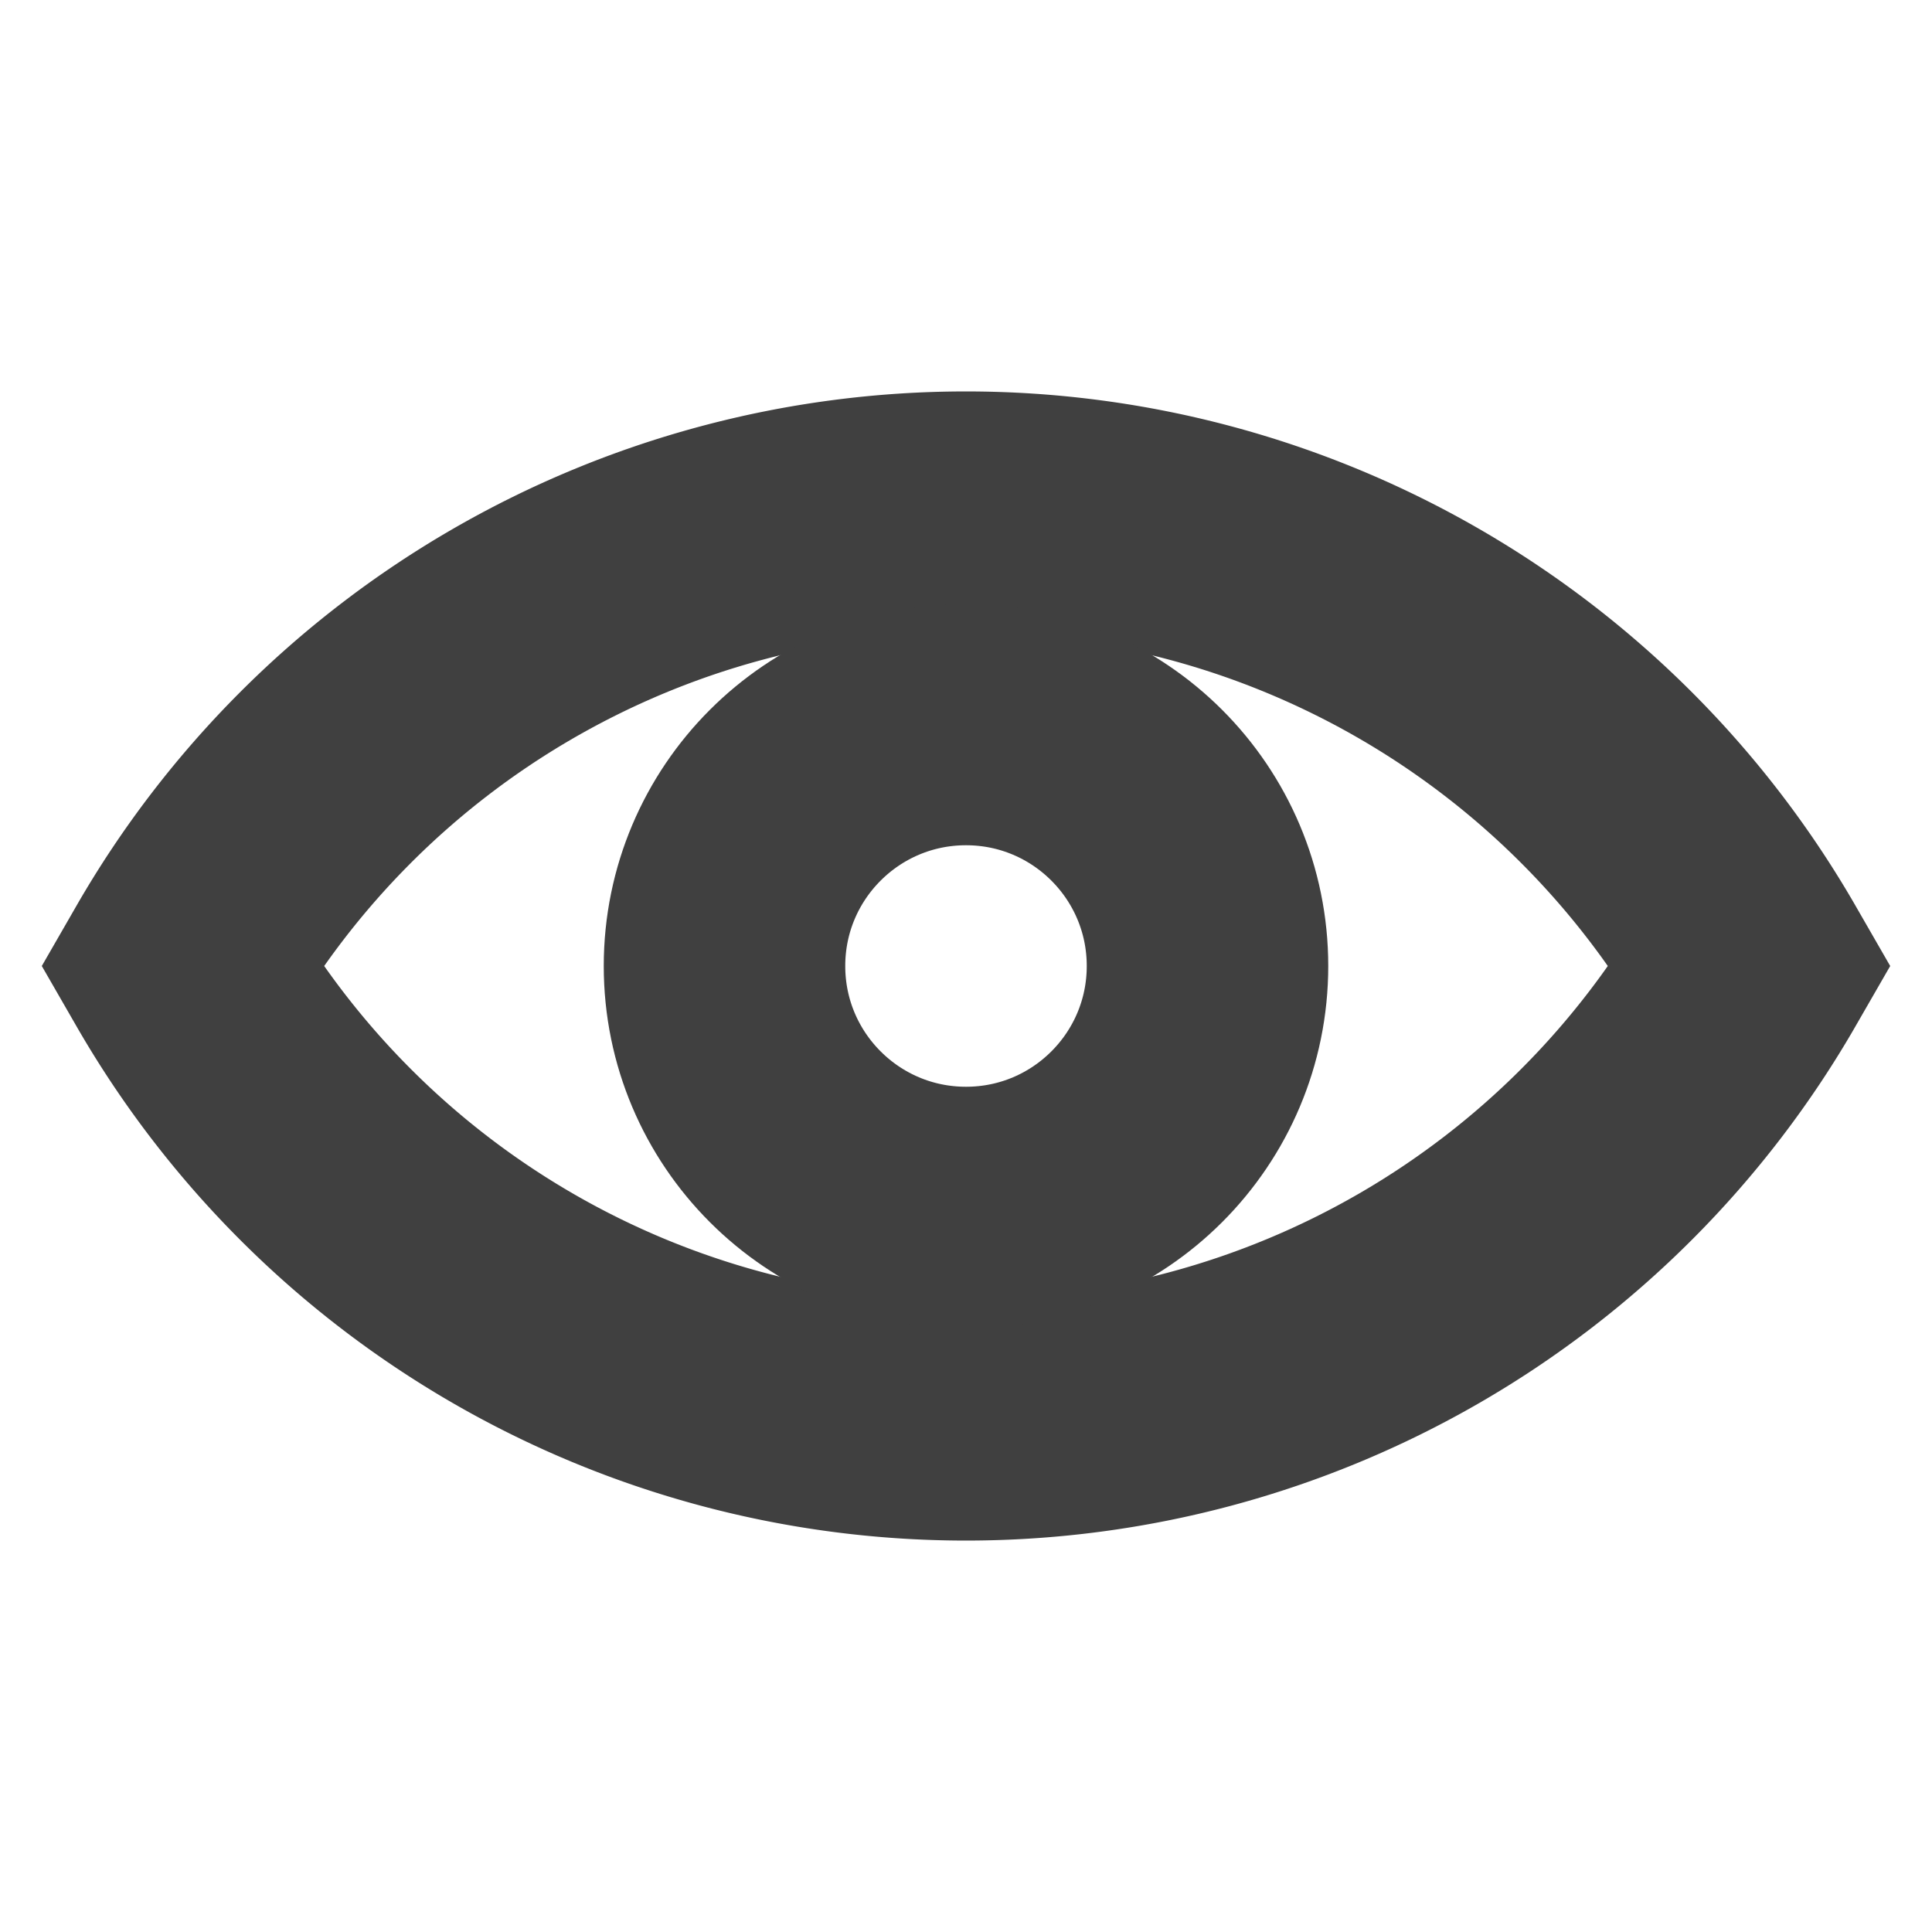 <svg xmlns="http://www.w3.org/2000/svg" width="256" height="256">
    <path d="M 24,128 a 120,120 0 0,1 208,0 a 120,120 0 0,1 -208,0 a 120,120 0 0,1 208,0" fill="none" stroke="#404040" stroke-width="32"/>
    <circle cx="128" cy="128" r="32" fill="none" stroke="#404040" stroke-width="32"/>
</svg>